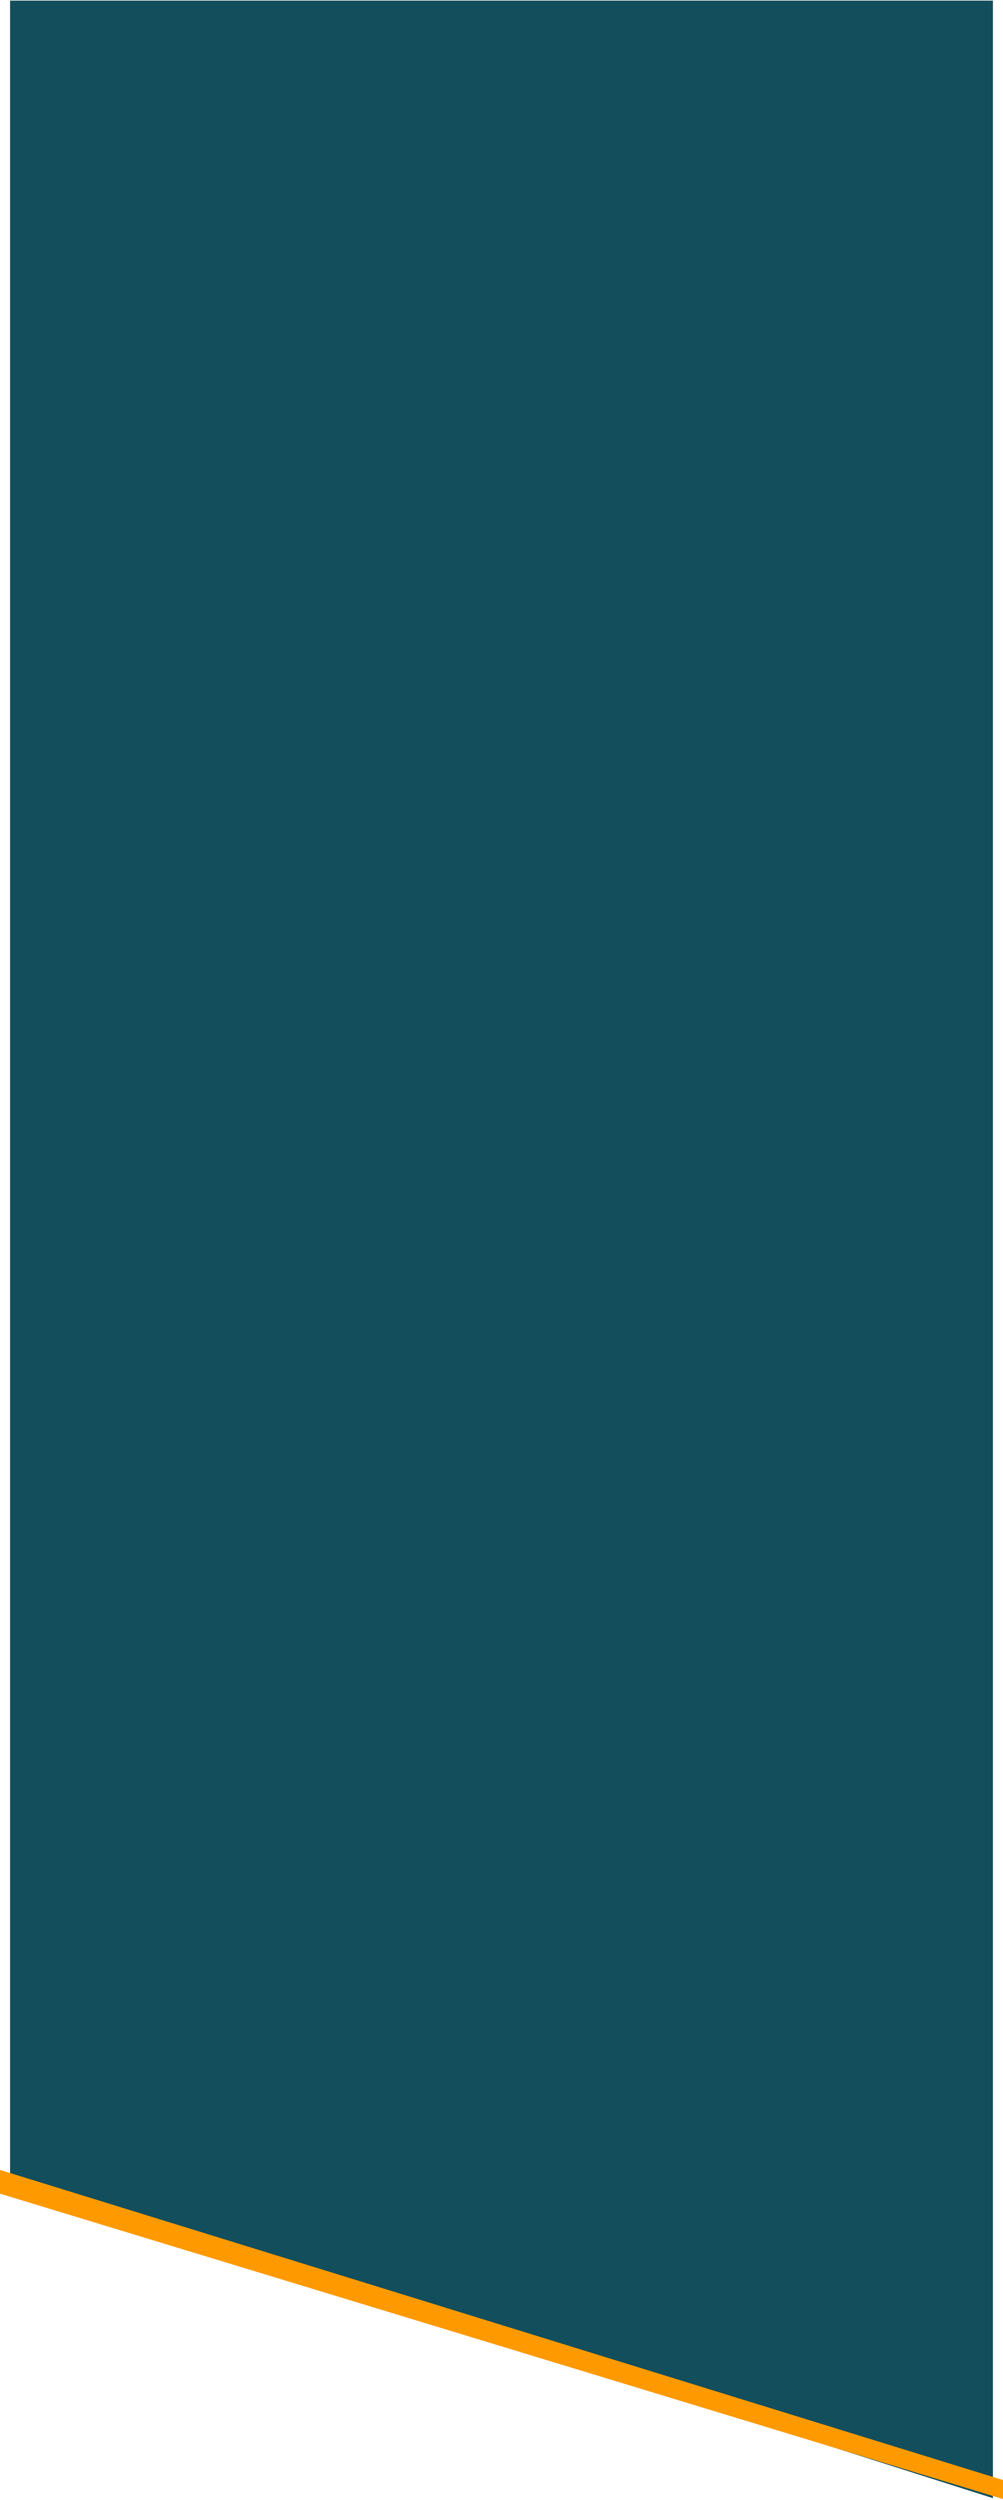 <svg xmlns="http://www.w3.org/2000/svg" width="398" height="992" viewBox="0 0 398 992" fill="none"><path d="M4 0.249H394V991.249L4 867L4 0.249Z" fill="#124E5B"></path><path d="M1.44502e-06 870.425L1.55743e-06 861L398 984.062L398 991.602L1.44502e-06 870.425Z" fill="#FE9900"></path></svg>
